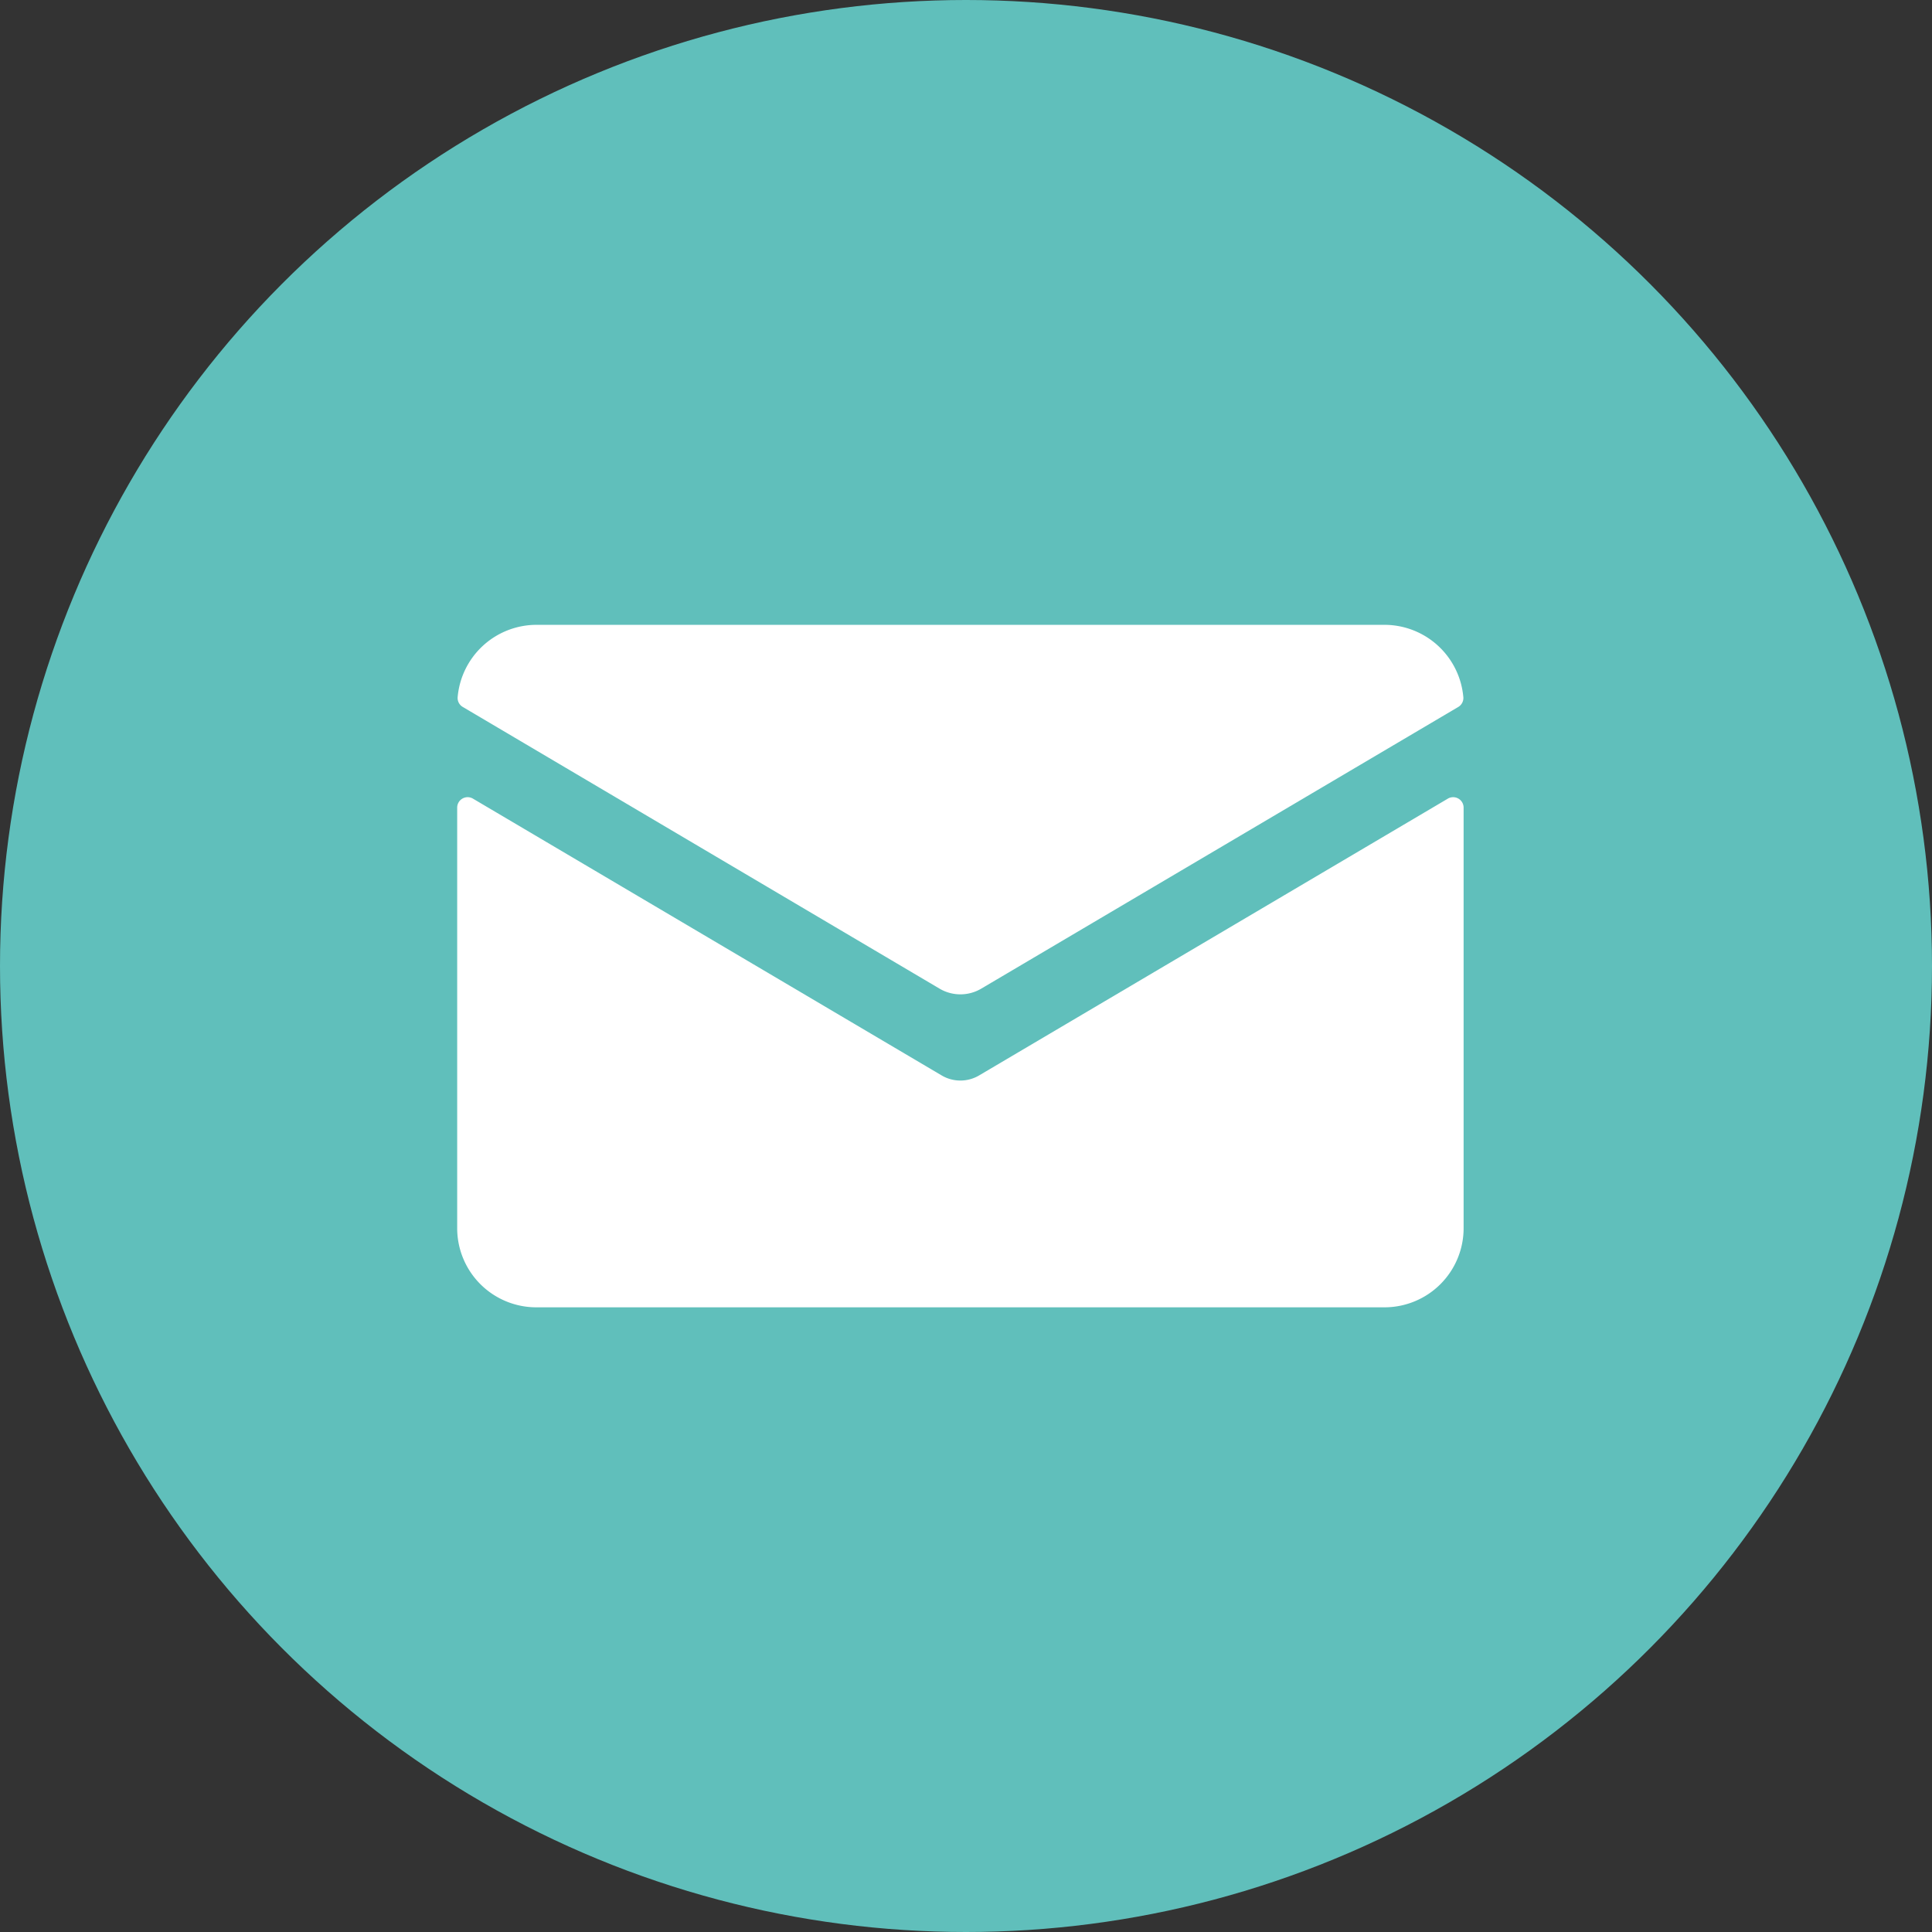 <svg xmlns="http://www.w3.org/2000/svg" xmlns:xlink="http://www.w3.org/1999/xlink" width="51.572" height="51.572" viewBox="0 0 51.572 51.572">
  <rect x="0" y="0" width="51.572" height="51.572" fill="#333333" stroke="none"/>
  <defs>
    <clipPath id="clip-path">
      <rect id="Rechteck_774" data-name="Rechteck 774" width="26.865" height="18.213" fill="none"/>
    </clipPath>
  </defs>
  <g id="Gruppe_2979" data-name="Gruppe 2979" transform="translate(-299.424 -4379.76)">
    <circle id="Container" cx="25.786" cy="25.786" r="25.786" transform="translate(299.424 4379.76)" fill="#60bfbb"/>
    <g id="Gruppe_2697" data-name="Gruppe 2697" transform="translate(311.628 4396.439)">
      <g id="Gruppe_2696" data-name="Gruppe 2696" transform="translate(0 0)" clip-path="url(#clip-path)">
        <path id="Pfad_8527" data-name="Pfad 8527" d="M13.932,15.71a.983.983,0,0,1-1,0L.42,8.321a.279.279,0,0,0-.42.24V19.783A2.112,2.112,0,0,0,2.112,21.9H24.753a2.112,2.112,0,0,0,2.112-2.112V8.561a.279.279,0,0,0-.42-.24Z" transform="translate(0 -3.682)" fill="#fff"/>
        <path id="Pfad_8528" data-name="Pfad 8528" d="M13.993,9.712,26.726,2.193a.277.277,0,0,0,.137-.259A2.115,2.115,0,0,0,24.758,0H2.117a2.115,2.115,0,0,0-2.1,1.933.277.277,0,0,0,.137.259L12.882,9.712a1.093,1.093,0,0,0,1.111,0" transform="translate(-0.005 0)" fill="#fff"/>
      </g>
    </g>
  </g>
</svg>
